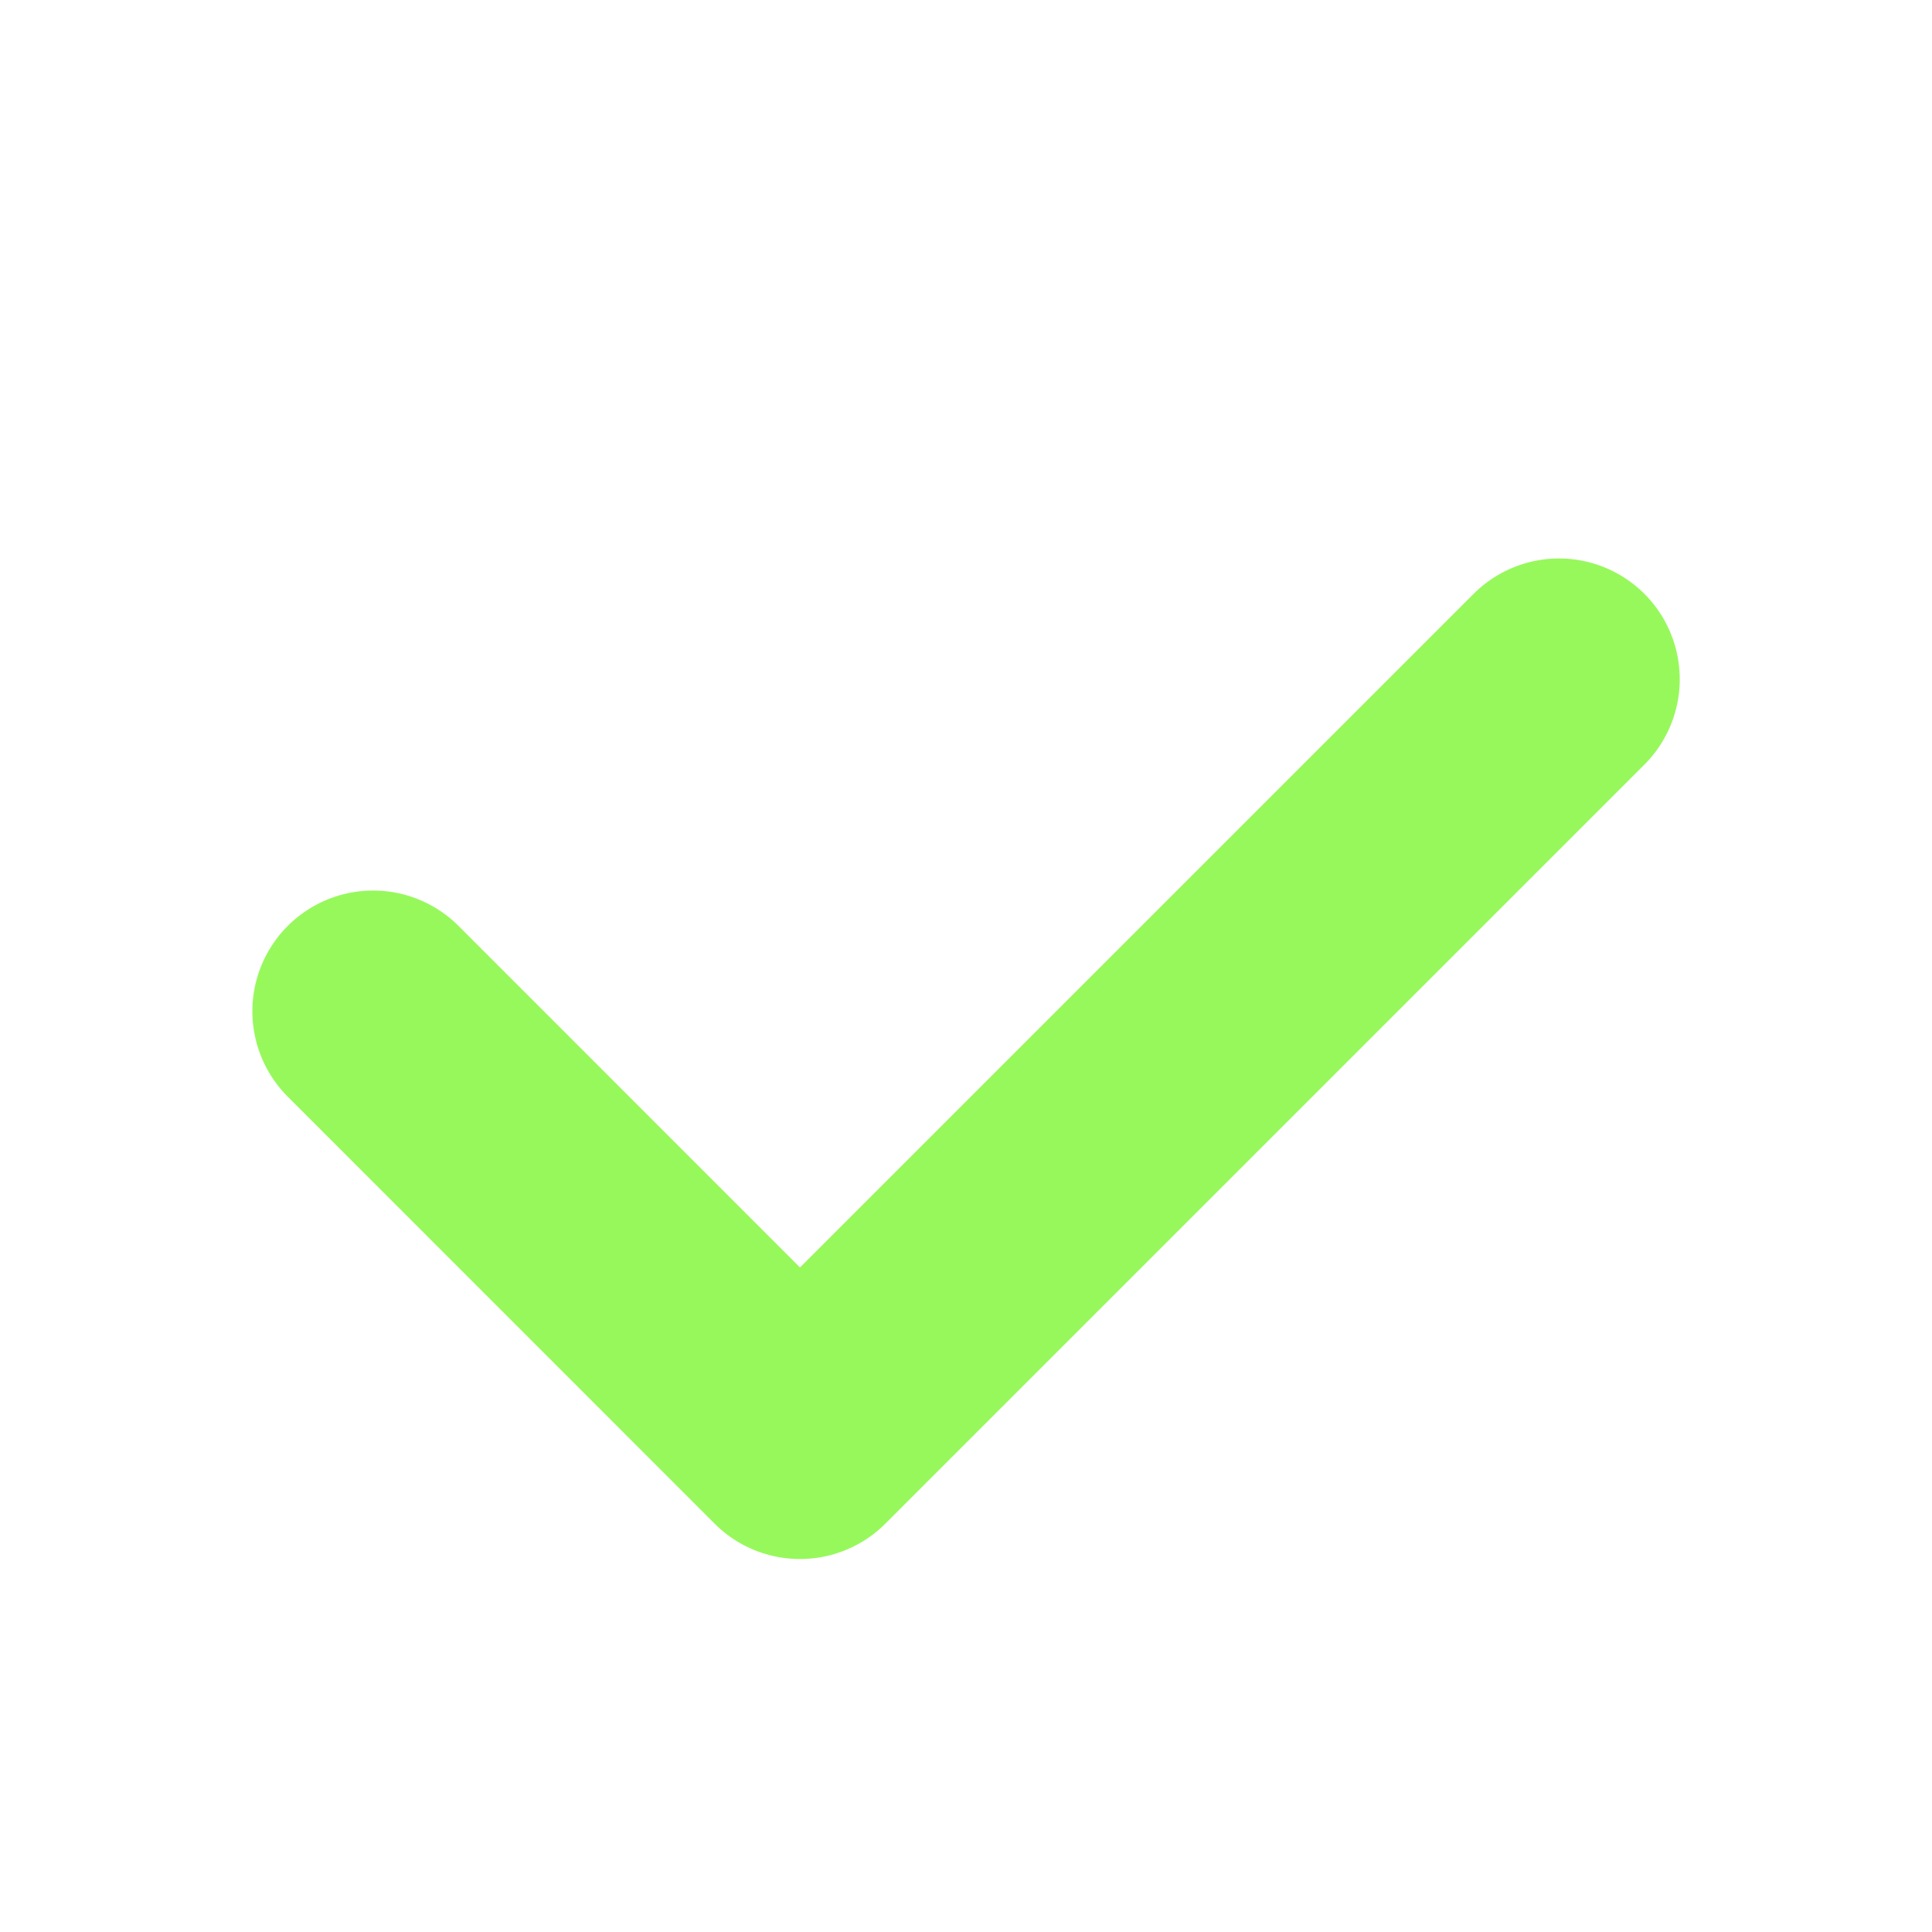 <svg width="16" height="16" viewBox="0 0 16 16" fill="none" xmlns="http://www.w3.org/2000/svg">
<path d="M3.09 8.375L6.625 11.911L12.911 5.625" stroke="#97F85C" stroke-width="2" stroke-linecap="round" stroke-linejoin="round"/>
</svg>
